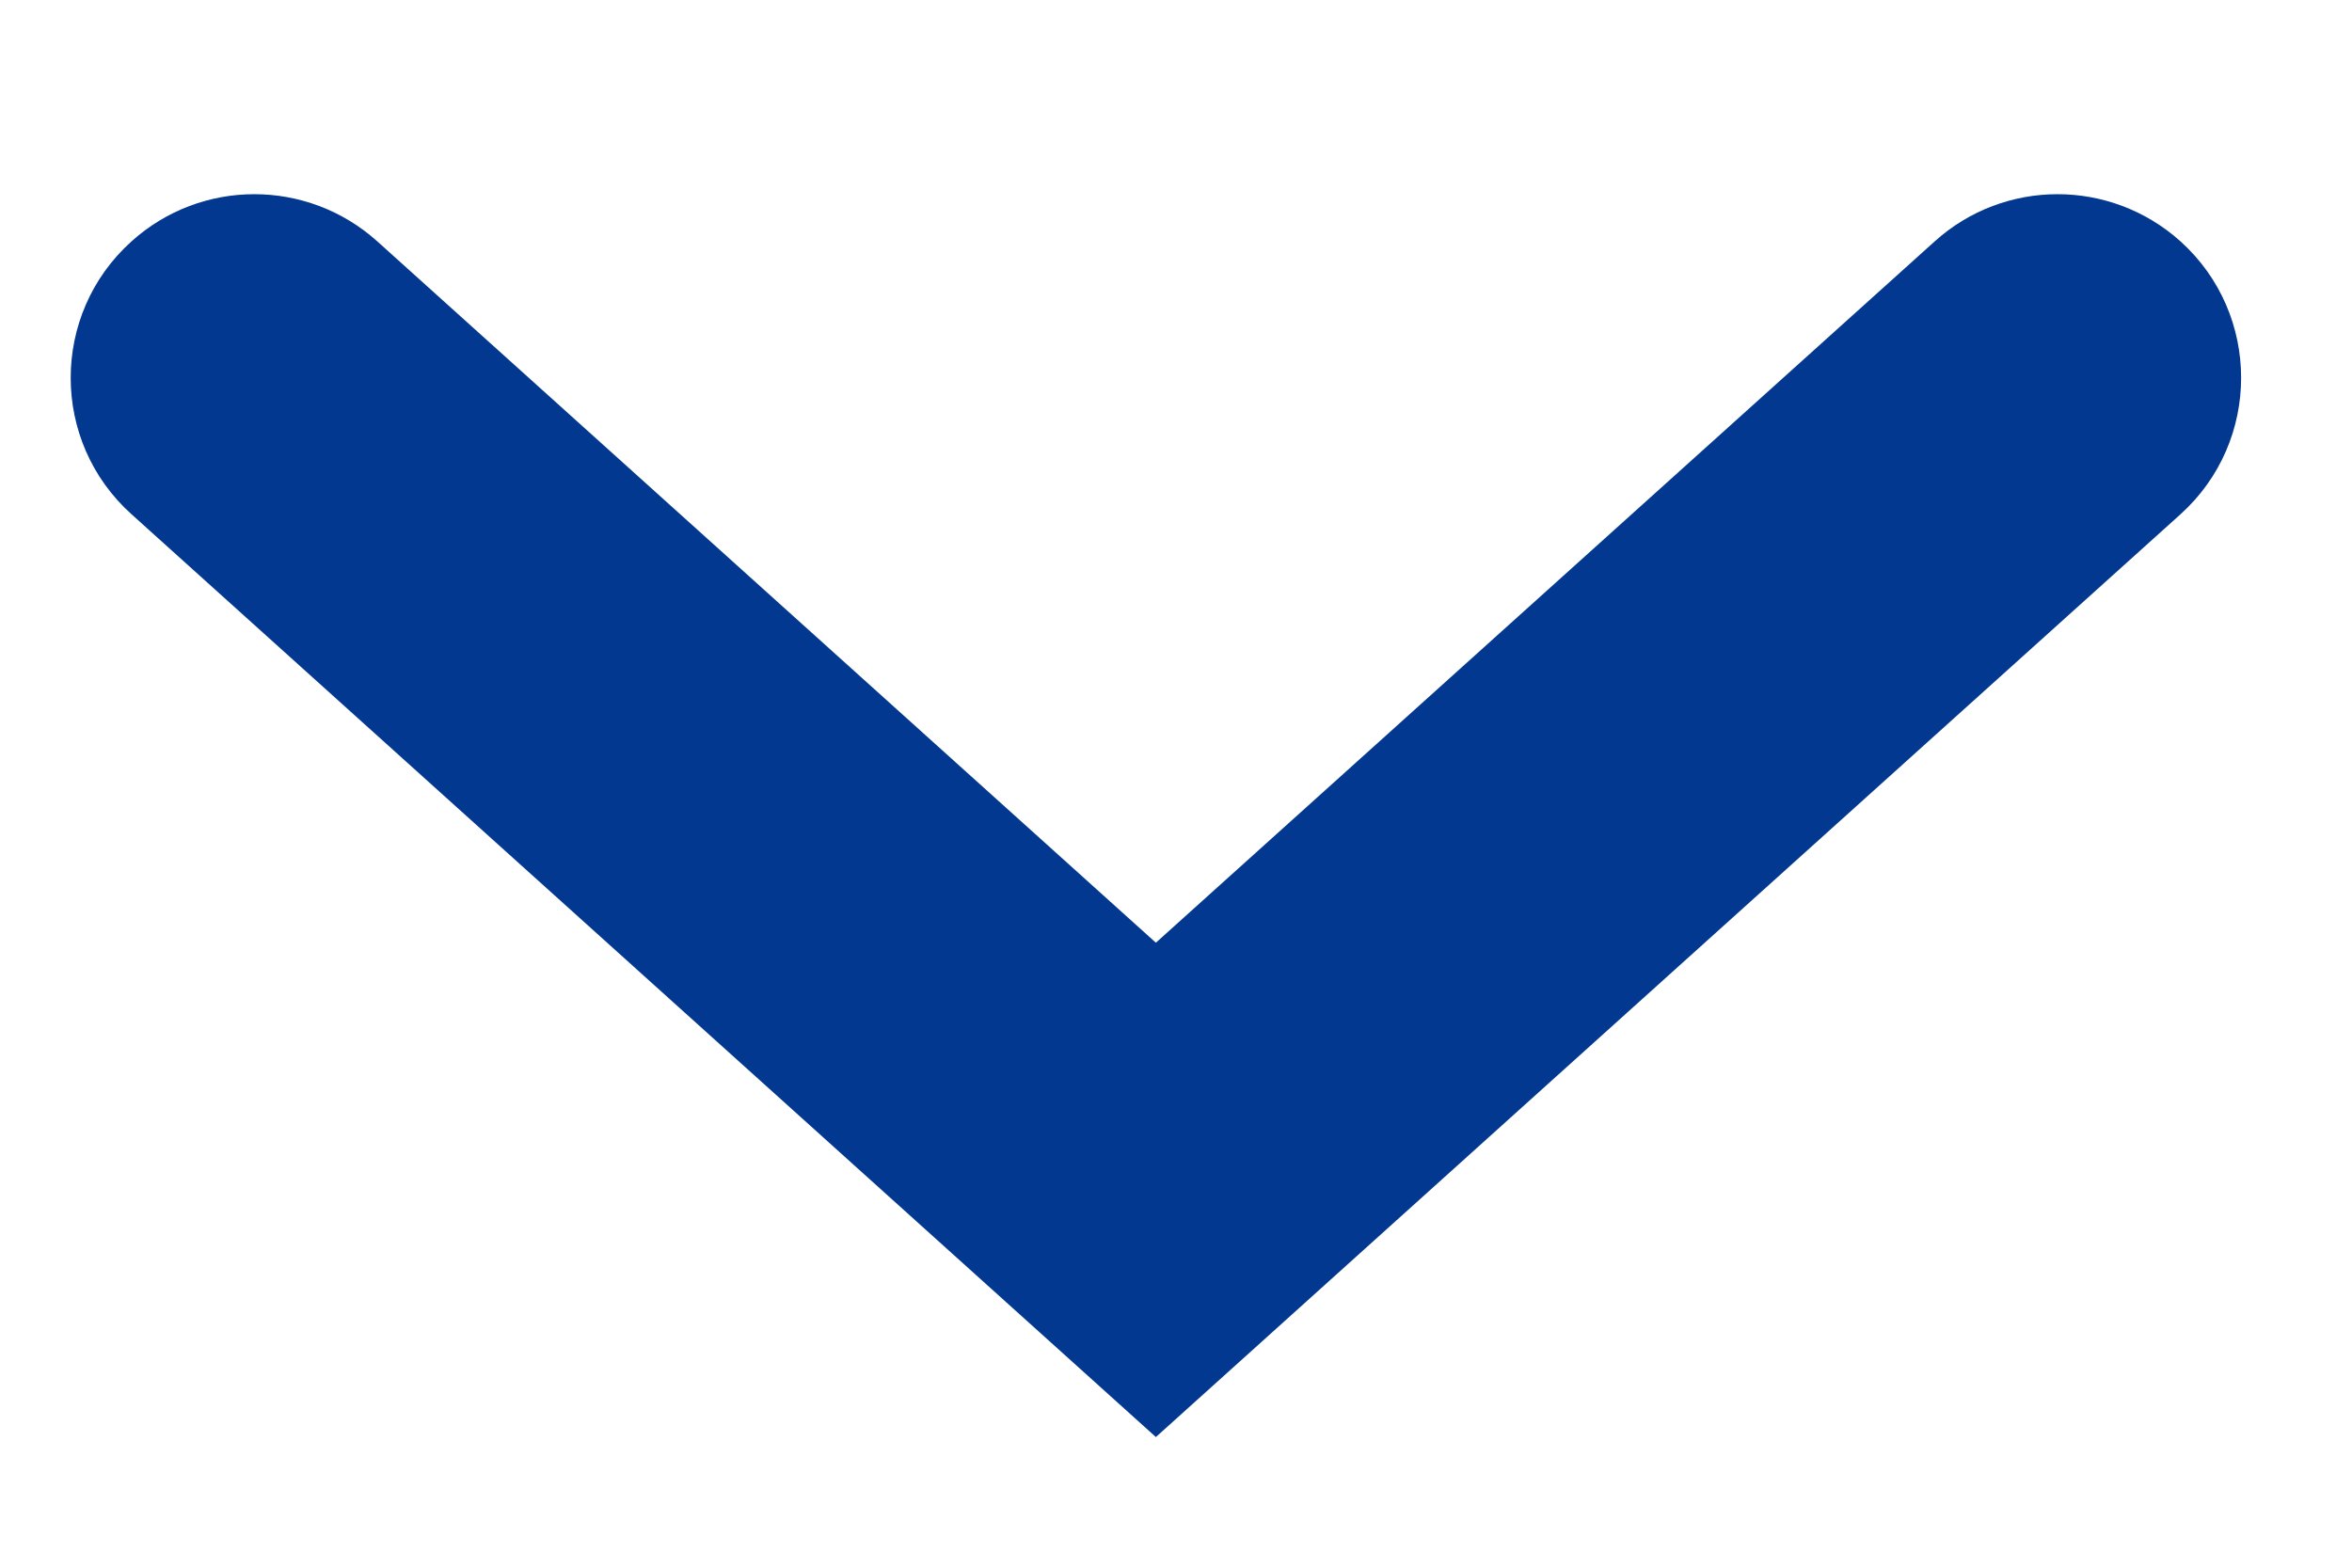 <svg width="9" height="6" viewBox="0 0 9 6" fill="none" xmlns="http://www.w3.org/2000/svg">
<path d="M8.344 0.924C8.653 1.203 8.653 1.689 8.344 1.968L4.423 5.5L0.503 1.968C0.193 1.689 0.193 1.203 0.503 0.924C0.77 0.683 1.176 0.683 1.444 0.924L4.423 3.608L7.403 0.924C7.67 0.683 8.076 0.683 8.344 0.924Z" fill="#02388F"/>
</svg>
